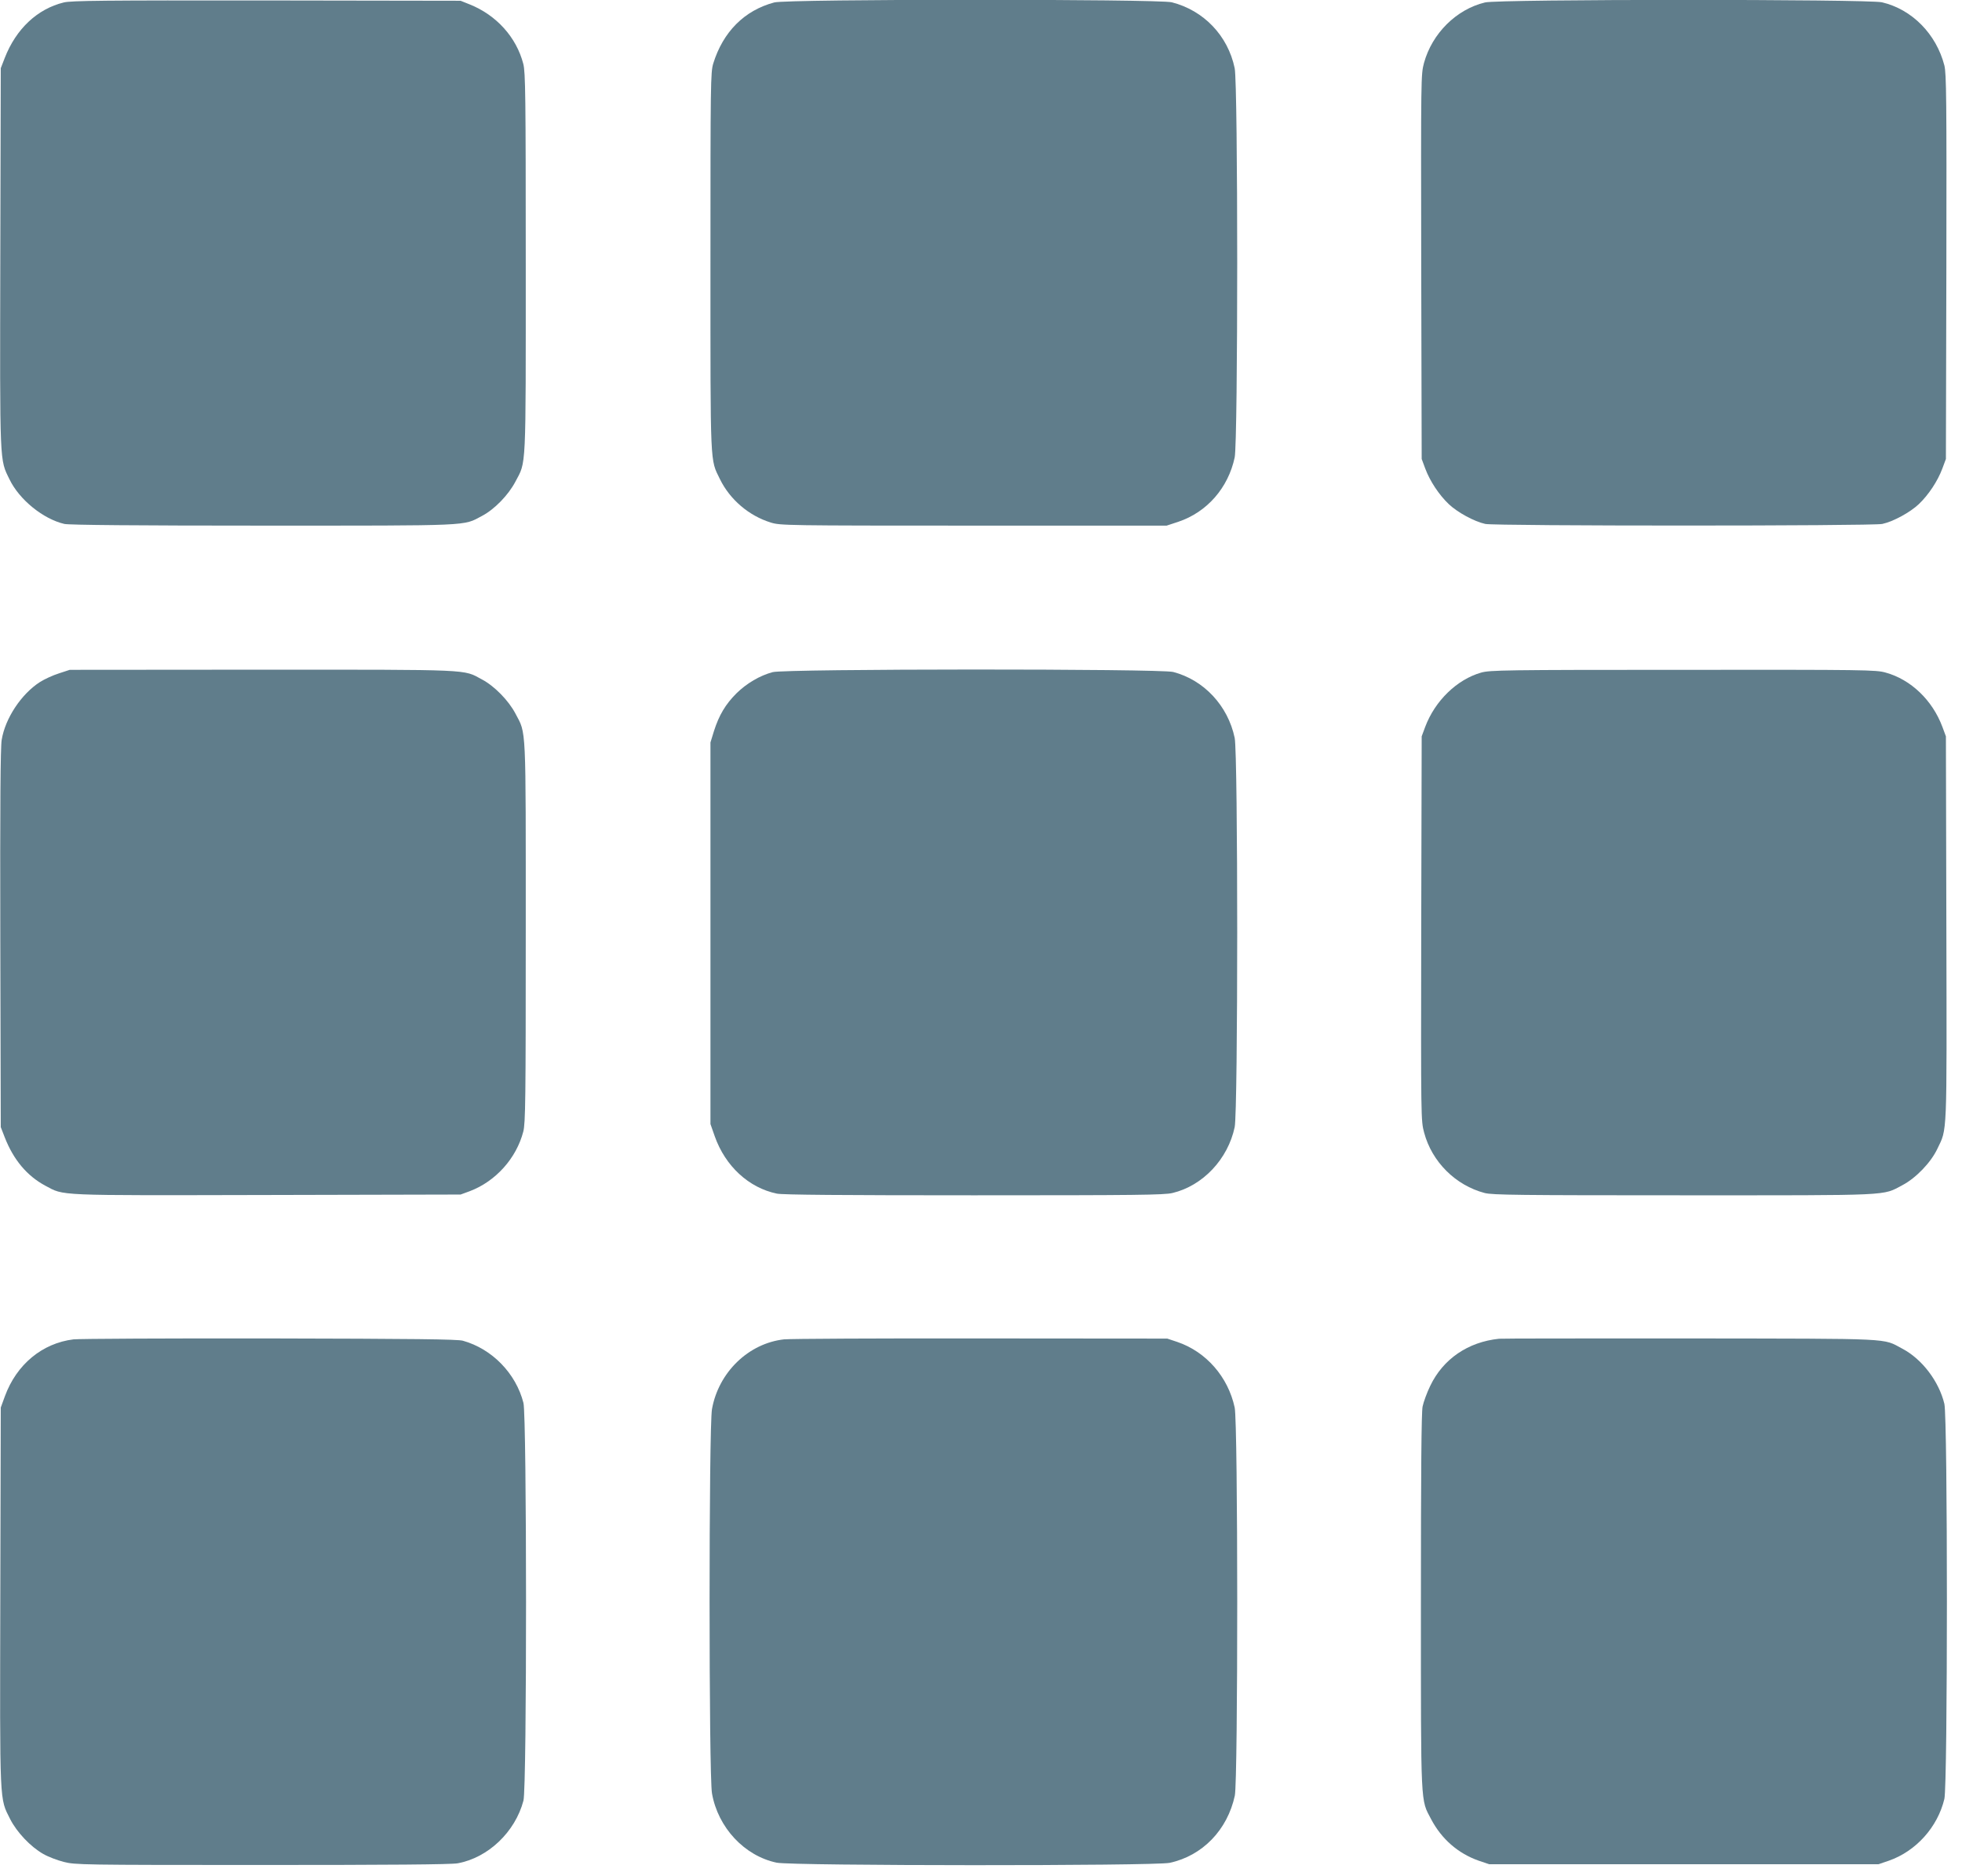 <?xml version="1.0" standalone="no"?>
<!DOCTYPE svg PUBLIC "-//W3C//DTD SVG 20010904//EN"
 "http://www.w3.org/TR/2001/REC-SVG-20010904/DTD/svg10.dtd">
<svg version="1.0" xmlns="http://www.w3.org/2000/svg"
 width="1280pt" height="1224pt" viewBox="0 0 1280 1224"
 preserveAspectRatio="xMidYMid meet">
<g transform="translate(0,1224) scale(0.1,-0.1)"
fill="#607d8b" stroke="none">
<path d="M416 12224 c-172 -42 -311 -172 -385 -362 l-26 -67 -3 -1237 c-3
-1364 -5 -1313 60 -1446 64 -133 220 -259 358 -291 30 -7 474 -11 1295 -11
1379 0 1304 -3 1429 63 82 43 172 136 218 223 72 137 68 51 68 1427 0 1094 -2
1246 -16 1300 -45 174 -175 318 -349 388 l-60 24 -1265 2 c-1068 1 -1274 -1
-1324 -13z"/>
<path d="M5051 12224 c-195 -52 -334 -192 -398 -399 -17 -57 -18 -125 -18
-1295 0 -1356 -3 -1283 62 -1417 65 -133 189 -239 332 -283 61 -19 99 -20
1323 -20 l1259 0 76 25 c188 63 326 222 368 420 22 105 22 2435 0 2540 -44
212 -202 377 -410 430 -87 22 -2511 22 -2594 -1z"/>
<path d="M9688 12224 c-187 -45 -345 -202 -398 -395 -20 -75 -20 -89 -18
-1330 l3 -1254 23 -62 c31 -83 90 -172 154 -233 56 -53 165 -113 238 -129 62
-14 2528 -14 2590 0 73 16 182 76 238 129 64 61 123 150 154 233 l23 62 3
1254 c2 1100 0 1261 -13 1314 -53 205 -211 366 -407 412 -91 21 -2502 21
-2590 -1z"/>
<path d="M385 7846 c-39 -12 -95 -38 -125 -57 -121 -78 -226 -236 -249 -377
-8 -48 -11 -421 -9 -1297 l3 -1230 26 -67 c57 -146 145 -251 264 -315 127 -67
50 -64 1447 -61 l1263 3 60 22 c169 64 304 215 349 389 14 55 16 202 16 1301
0 1375 4 1290 -67 1426 -45 86 -138 181 -220 224 -123 66 -49 63 -1433 63
l-1255 -1 -70 -23z"/>
<path d="M5041 7854 c-83 -22 -170 -73 -237 -139 -71 -71 -113 -142 -146 -245
l-23 -75 0 -1245 0 -1245 28 -80 c69 -195 222 -336 405 -374 37 -8 424 -11
1285 -11 1064 0 1241 2 1296 15 198 47 362 221 406 430 22 105 22 2435 0 2540
-44 210 -201 378 -401 430 -85 22 -2530 21 -2613 -1z"/>
<path d="M9663 7851 c-158 -45 -301 -184 -365 -354 l-23 -62 -3 -1254 c-2
-1250 -2 -1253 19 -1332 51 -191 205 -344 395 -394 51 -13 218 -15 1299 -15
1375 0 1293 -4 1426 66 88 46 186 148 228 237 65 136 62 58 59 1438 l-3 1254
-23 62 c-65 174 -206 309 -370 354 -63 18 -129 19 -1322 18 -1170 0 -1259 -2
-1317 -18z"/>
<path d="M480 3500 c-205 -25 -372 -164 -448 -371 l-27 -74 -3 -1235 c-3
-1376 -6 -1310 65 -1452 43 -84 132 -179 215 -226 31 -18 91 -41 134 -52 75
-19 113 -20 1294 -20 824 0 1235 3 1276 11 198 36 375 204 429 409 23 84 22
2508 0 2595 -49 193 -205 353 -395 406 -35 10 -322 13 -1260 15 -668 1 -1244
-2 -1280 -6z"/>
<path d="M5115 3500 c-232 -26 -427 -215 -470 -455 -21 -117 -21 -2392 0
-2508 39 -223 212 -408 422 -452 100 -21 2465 -22 2564 -1 214 46 377 215 425
439 21 103 21 2429 -1 2532 -43 200 -186 364 -374 428 l-66 22 -1215 1 c-668
1 -1246 -2 -1285 -6z"/>
<path d="M9780 3504 c-203 -21 -365 -132 -449 -307 -22 -45 -44 -106 -50 -135
-8 -37 -11 -432 -11 -1275 0 -1355 -3 -1286 67 -1419 68 -129 176 -223 310
-270 l68 -23 1270 0 1270 0 68 23 c177 62 318 219 362 403 22 96 22 2482 0
2578 -35 146 -145 292 -274 360 -132 70 -37 65 -1381 67 -668 0 -1231 0 -1250
-2z"/>
</g>
</svg>
